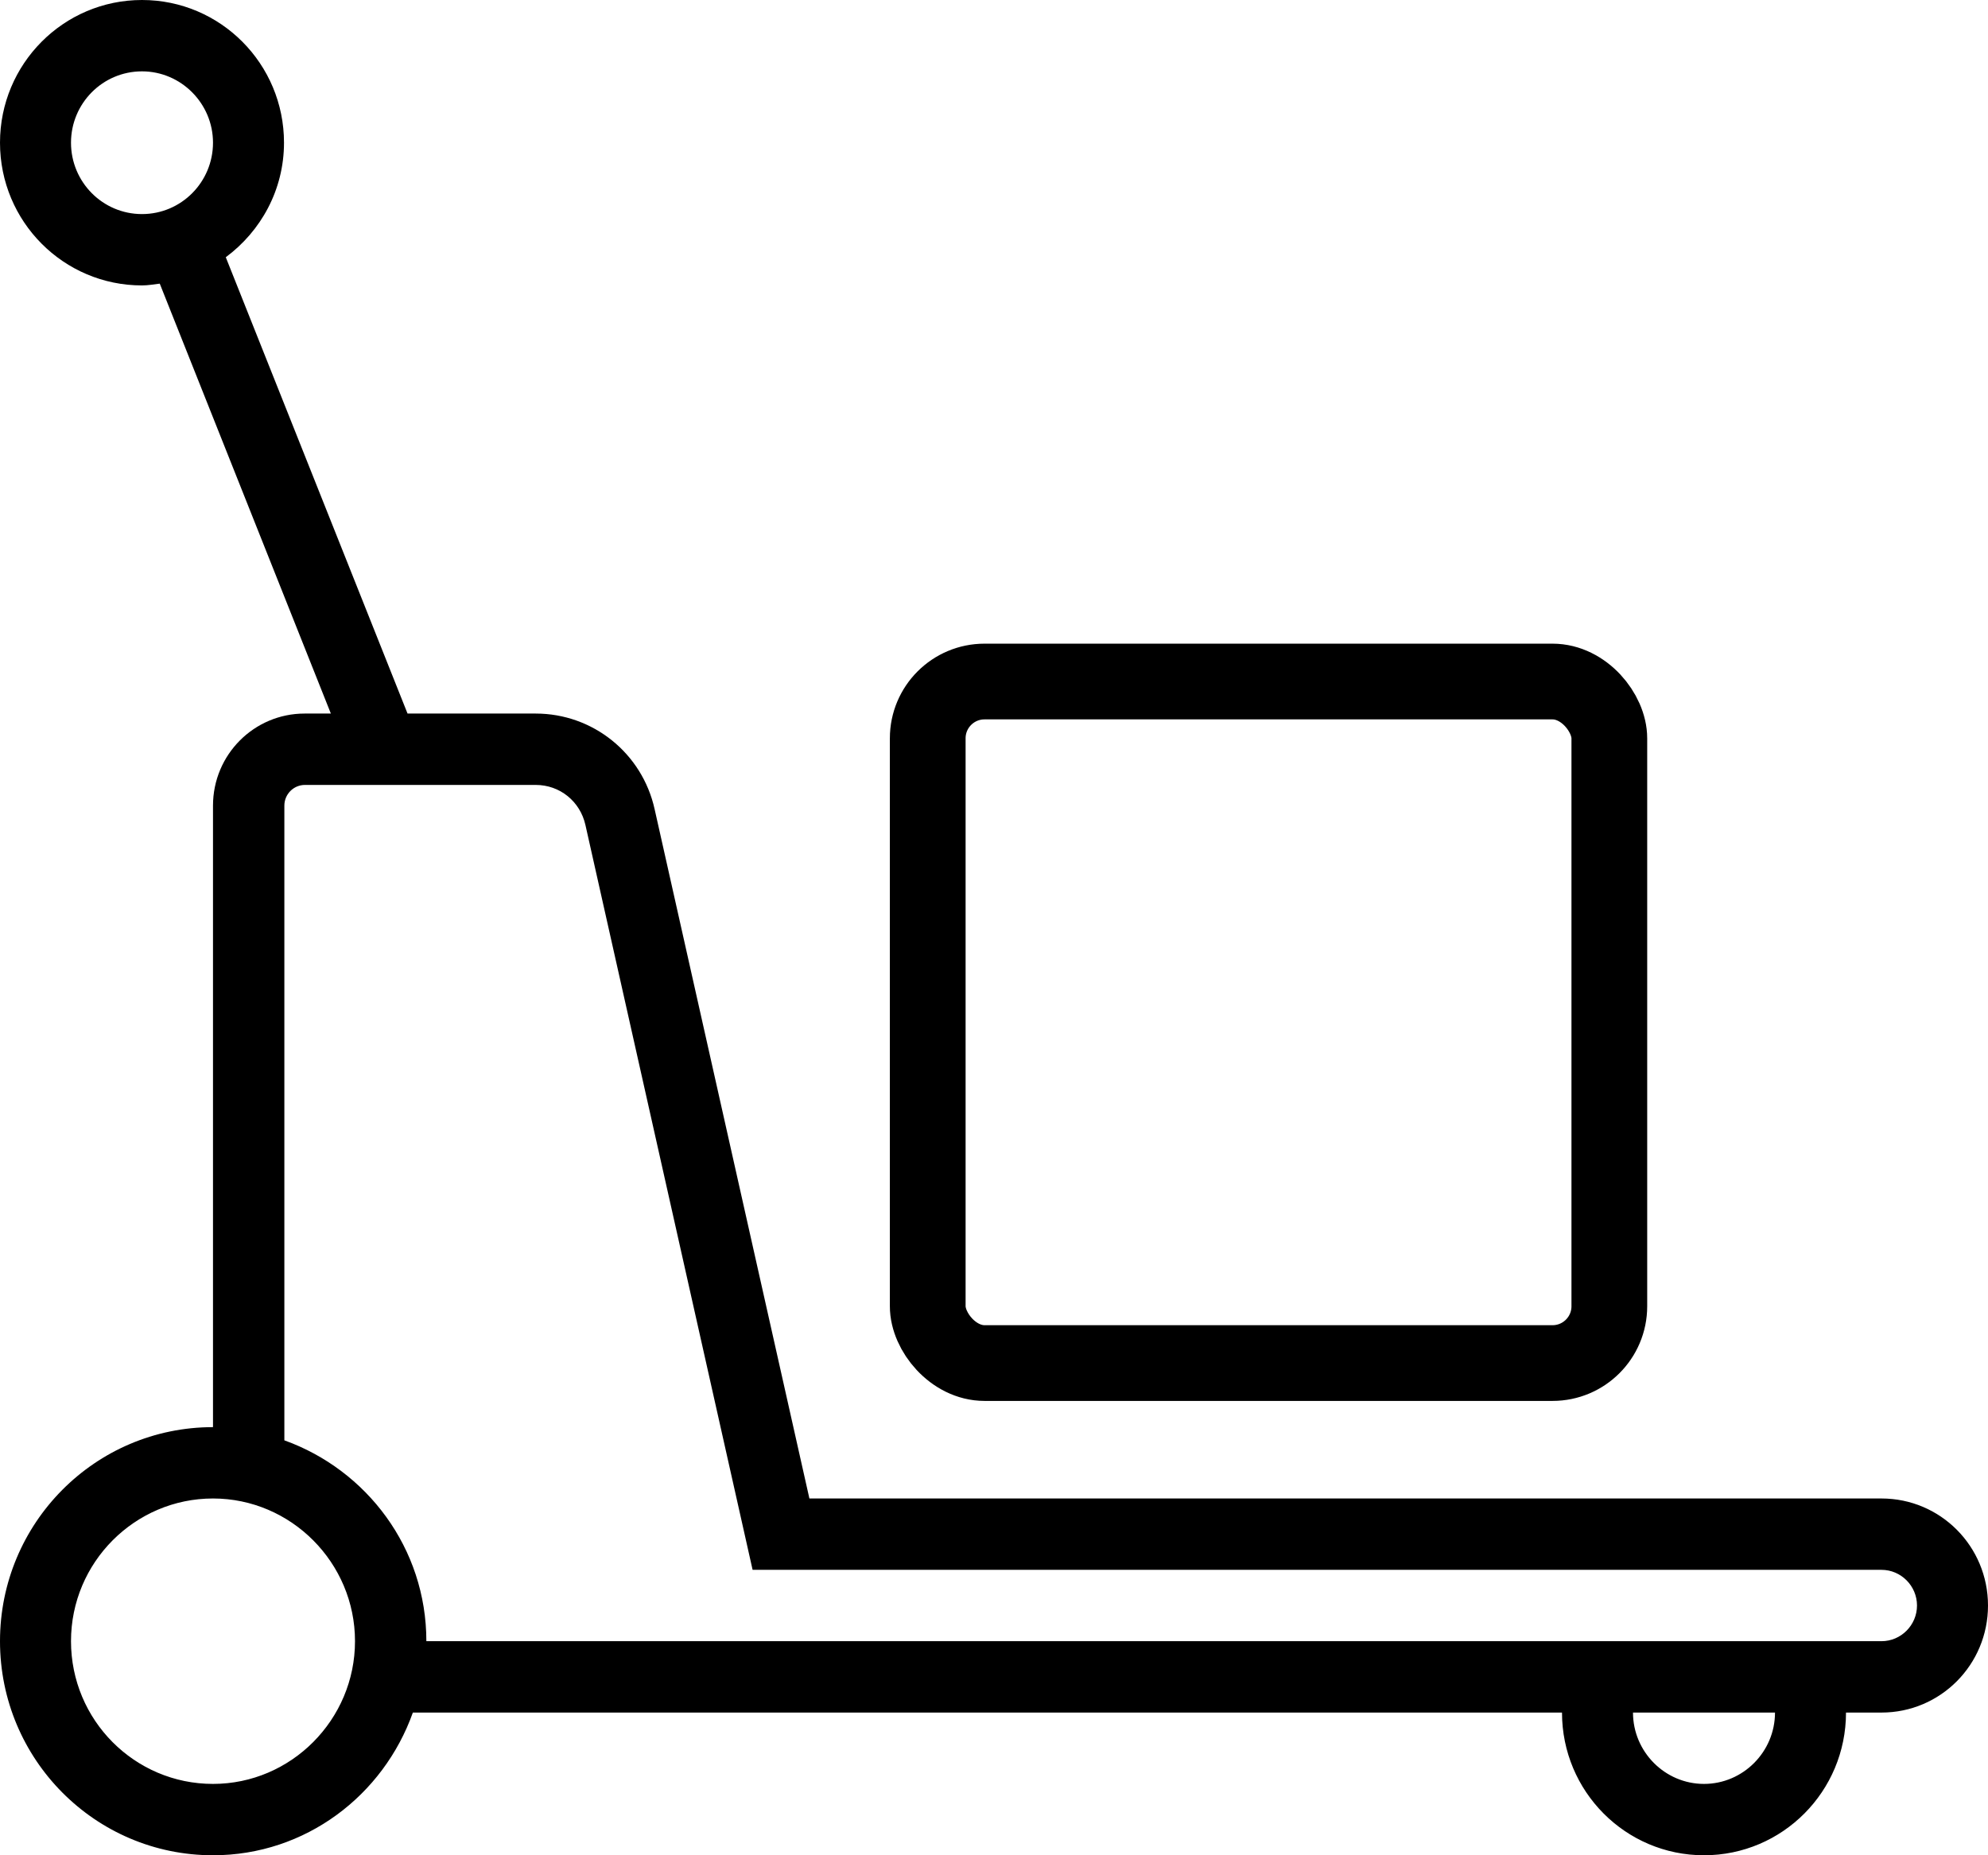 <?xml version="1.0" encoding="UTF-8"?> <svg xmlns="http://www.w3.org/2000/svg" width="105" height="98" viewBox="0 0 105 98" fill="none"><g clip-path="url(#clip0_2050_3328)"><path d="M11.25 75.385V42.555C11.25 39.86 13.425 37.692 16.087 37.692H17.475L8.438 14.983C8.119 15.02 7.819 15.077 7.5 15.077C3.356 15.077 0 11.704 0 7.538C0 3.373 3.356 0 7.5 0C11.644 0 15 3.373 15 7.538C15 10.026 13.781 12.212 11.925 13.588L21.525 37.692H28.294C31.312 37.692 33.919 39.784 34.575 42.743L42.75 79.154H99.375C102.487 79.154 105 81.679 105 84.808C105 87.936 102.487 90.462 99.375 90.462H97.5C97.5 94.626 94.144 98 90 98C85.856 98 82.5 94.626 82.5 90.462H21.806C20.25 94.834 16.144 98 11.25 98C5.025 98 0 92.93 0 86.692C0 80.454 5.025 75.385 11.25 75.385ZM7.5 3.769C5.419 3.769 3.75 5.465 3.75 7.538C3.75 9.612 5.419 11.308 7.5 11.308C9.581 11.308 11.25 9.612 11.25 7.538C11.25 5.465 9.562 3.769 7.5 3.769ZM90 94.231C92.062 94.231 93.75 92.535 93.75 90.462H86.25C86.25 92.535 87.938 94.231 90 94.231ZM22.5 86.692H99.375C100.406 86.692 101.25 85.844 101.25 84.808C101.25 83.771 100.406 82.923 99.375 82.923H39.75L30.919 43.572C30.637 42.328 29.569 41.462 28.294 41.462H16.106C15.506 41.462 15.019 41.952 15.019 42.555V76.082C19.369 77.646 22.519 81.773 22.519 86.692H22.5ZM11.25 94.231C15.375 94.231 18.75 90.838 18.75 86.692C18.75 82.546 15.375 79.154 11.25 79.154C7.125 79.154 3.75 82.527 3.75 86.692C3.75 90.857 7.106 94.231 11.25 94.231Z" fill="black"></path><rect x="49" y="36" width="36" height="36" rx="3" stroke="black" stroke-width="4"></rect></g><defs><clipPath id="clip0_2050_3328"><rect width="105" height="98" fill="white" transform="matrix(-1 0 0 1 105 0)"></rect></clipPath></defs></svg> 